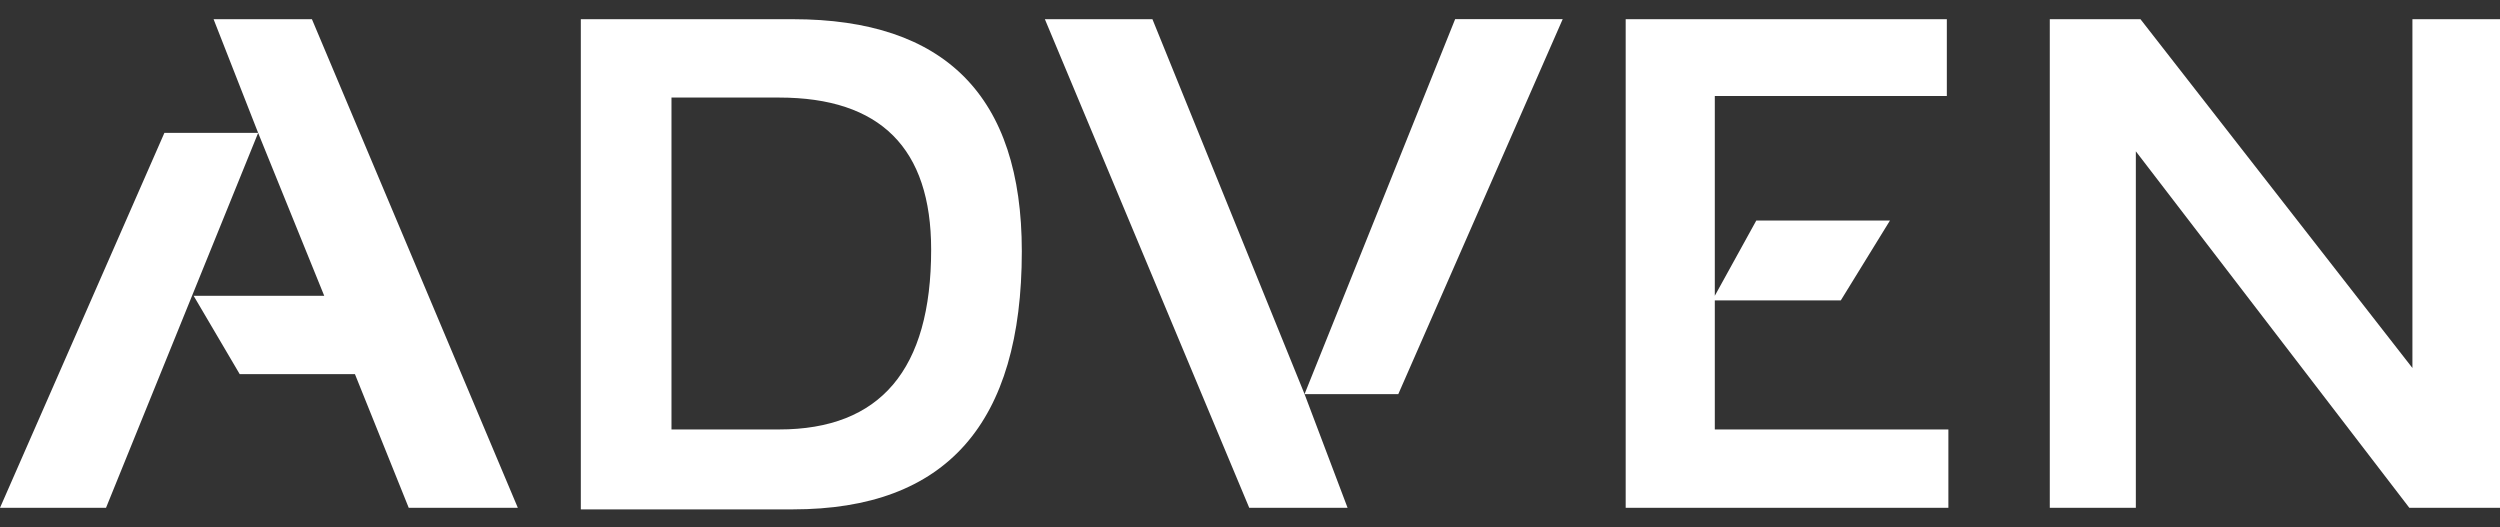 <svg viewBox="0 0 128 27" fill="none" xmlns="http://www.w3.org/2000/svg"><rect x="0" y="0" width="128" height="27" fill="#333333" stroke="none"/><g clip-path="url(#prefix__clip0_1_2)" fill="#fff"><path d="M123.516.982v17.859L109.591.982h-4.642V26h4.406V7.748L123.358 26H128V.982h-4.484zM87.798 15.38h6.451l2.518-4.09h-6.844l-2.125 3.854V4.916h11.88V.982H83.235V26h16.522v-4.012H87.798v-6.609zm-21.005 4.8h4.799L80.01.981h-5.507l-7.71 19.196z"/><path d="M40.595.982H29.738V26.08h10.857c7.867 0 11.722-4.406 11.722-13.217 0-7.946-3.934-11.88-11.722-11.88zm-.708 21.006H34.38V4.995h5.507c5.192 0 7.788 2.596 7.788 7.788 0 6.137-2.596 9.205-7.788 9.205zm26.906-1.81L59.004.982h-5.507L63.961 26h5.035l-2.203-5.822zM0 26h5.428l7.789-19.196h-4.8L0 26z"/><path d="M10.935.982l2.282 5.822 3.383 8.34H9.913l2.36 4.012h5.9L20.927 26h5.586L15.97.982h-5.035z"/></g><defs><clipPath id="prefix__clip0_1_2"><path fill="#fff" transform="translate(0 .982)" d="M0 0h128v25.096H0z"/></clipPath></defs></svg>